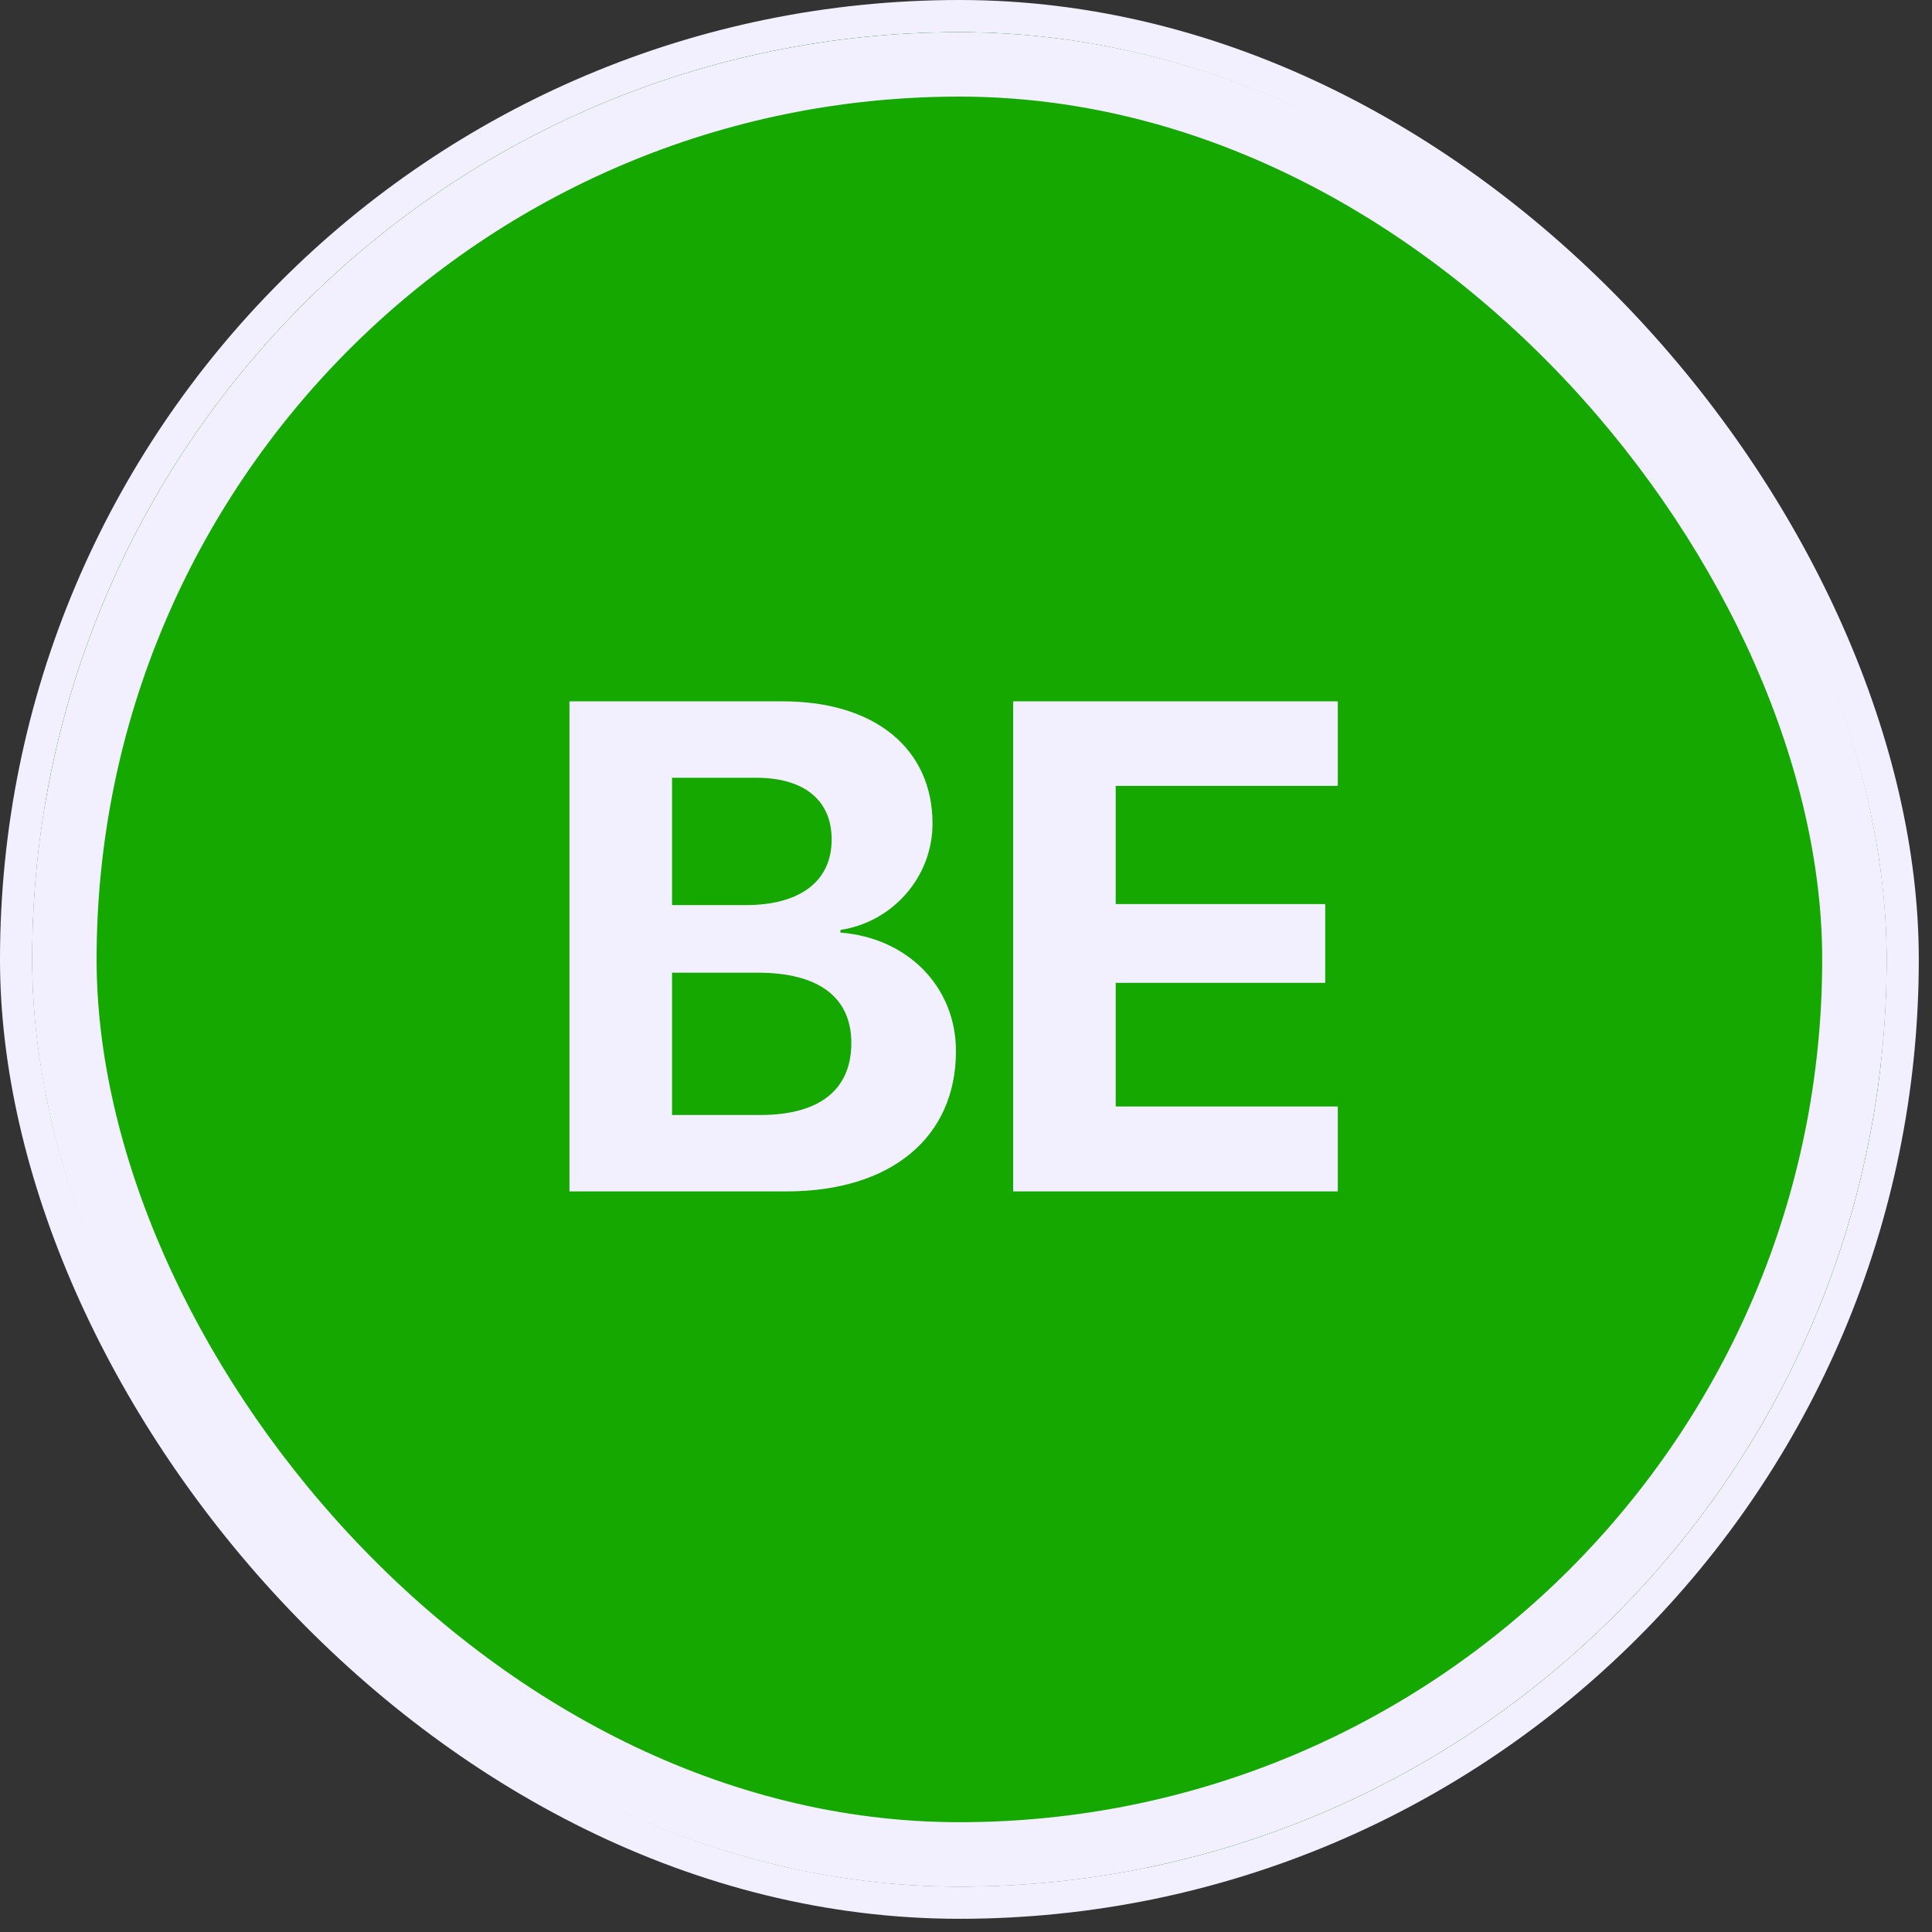 <svg width="60" height="60" viewBox="0 0 60 60" fill="none" xmlns="http://www.w3.org/2000/svg">
<rect x="0" y="0" width="60" height="60" fill="#333333" stroke="none"/>
<rect x="0.5" y="0.5" width="58.59" height="58.59" rx="29.295" stroke="#F2F0FF"/>
<g clip-path="url(#clip0_386_337)">
<rect x="1" y="1" width="57.59" height="57.59" rx="28.795" fill="#C4C4C4"/>
<rect x="1.41" y="1" width="57" height="57" fill="#14A800"/>
<path d="M24.425 37H17.685V21.781H24.309C27.167 21.781 28.96 23.247 28.96 25.578C28.96 27.244 27.715 28.636 26.102 28.879V28.963C28.169 29.122 29.688 30.63 29.688 32.644C29.688 35.323 27.673 37 24.425 37ZM20.871 24.154V28.109H23.159C24.857 28.109 25.828 27.36 25.828 26.073C25.828 24.85 24.973 24.154 23.486 24.154H20.871ZM20.871 34.627H23.613C25.448 34.627 26.439 33.846 26.439 32.391C26.439 30.967 25.416 30.208 23.539 30.208H20.871V34.627ZM41.547 34.363V37H31.464V21.781H41.547V24.407H34.649V28.077H41.156V30.524H34.649V34.363H41.547Z" fill="#F2F0FF"/>
</g>
<rect x="2" y="2" width="55.59" height="55.59" rx="27.795" stroke="#F2F0FF" stroke-width="2"/>
<defs>
<clipPath id="clip0_386_337">
<rect x="1" y="1" width="57.59" height="57.59" rx="28.795" fill="white"/>
</clipPath>
</defs>
</svg>
